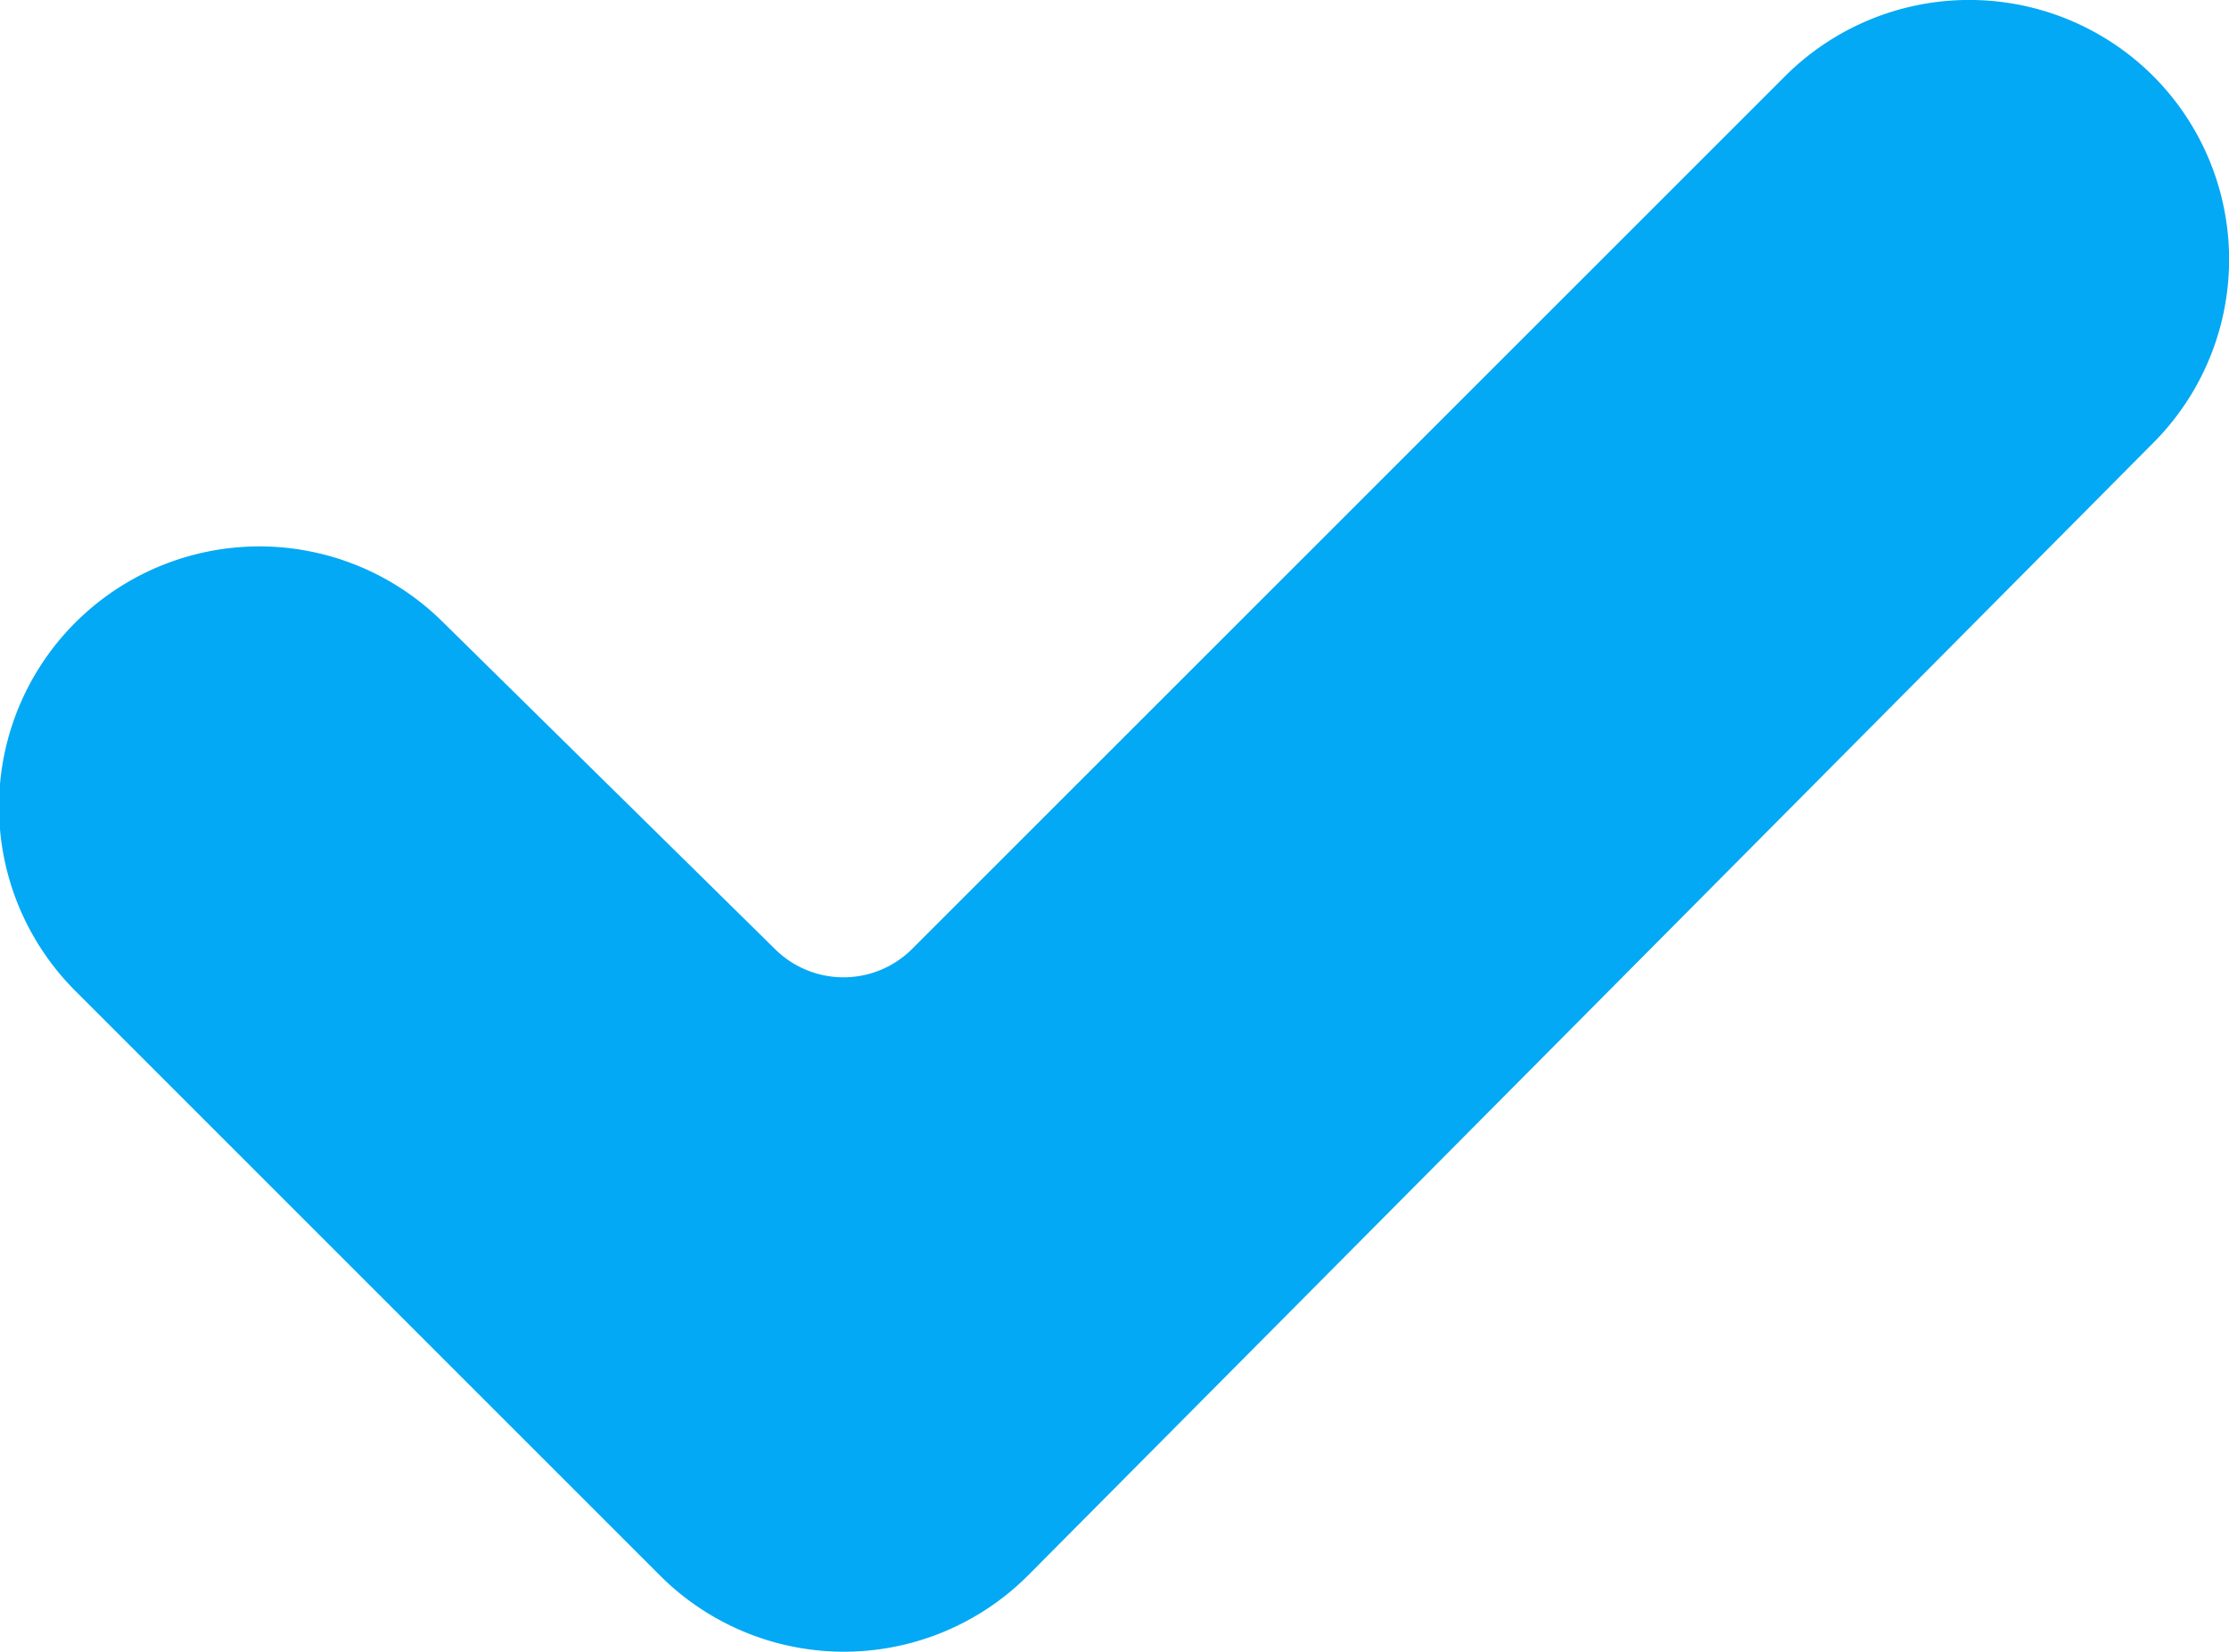 <svg xmlns="http://www.w3.org/2000/svg" width="16.191" height="12" viewBox="0 0 16.191 12">
  <path id="icon-check" d="M54.083,42.1,47.74,48.442a.706.706,0,0,1-.992,0l-2.415-2.378a1.891,1.891,0,0,0-2.664,2.685l4.241,4.241a1.89,1.89,0,0,0,2.675,0l8.17-8.224a1.886,1.886,0,0,0,0-2.67A1.892,1.892,0,0,0,54.083,42.1Z" transform="translate(-41.117 -41.546)" fill="#03a9f4"/>
</svg>
